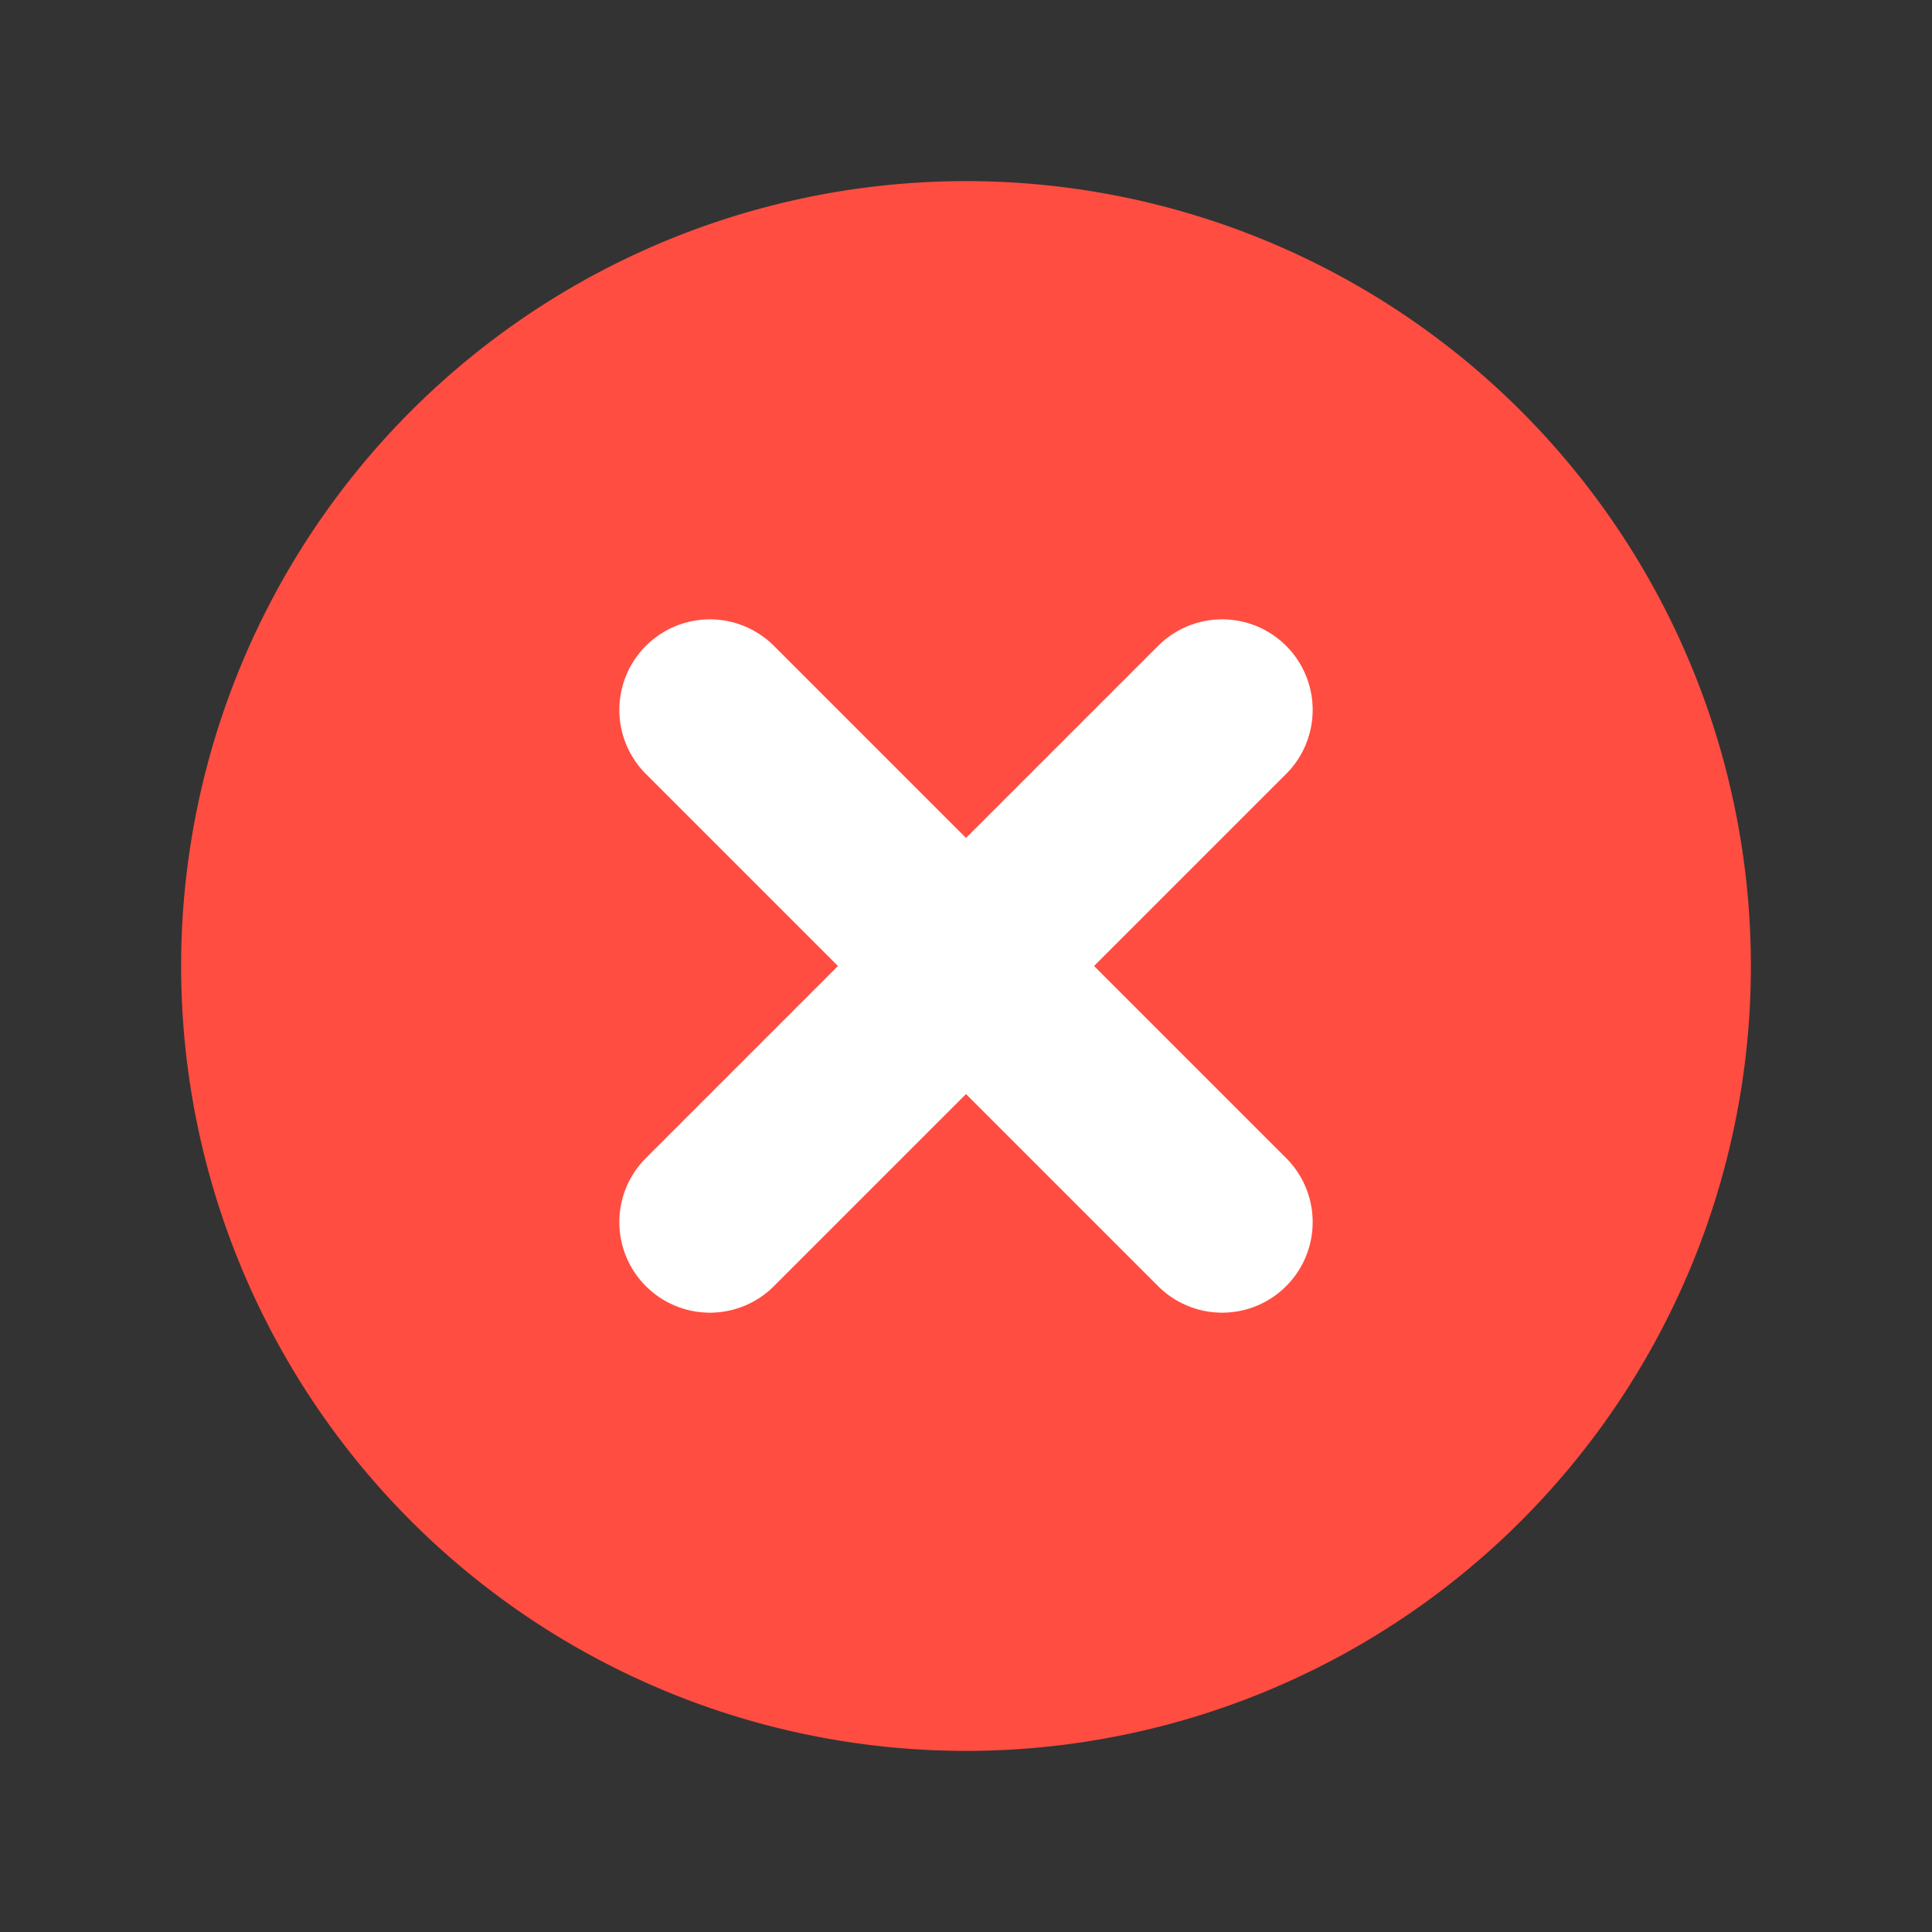 <svg fill="none" xmlns="http://www.w3.org/2000/svg" viewBox="0 0 16 16" class="design-iconfont">
  <rect x="0" y="0" width="16" height="16" fill="#333333" stroke="none"/>
  <path fill="#FF4D41" stroke="#FF4D41" d="M8 2A6 6 0 1 0 8 14A6 6 0 1 0 8 2Z"/>
  <path d="M5.879 5.879L10.121 10.121" stroke="#fff" stroke-width="1.5" stroke-linecap="round"/>
  <path d="M5.879 10.121L10.121 5.879" stroke="#fff" stroke-width="1.5" stroke-linecap="round"/>
</svg>
